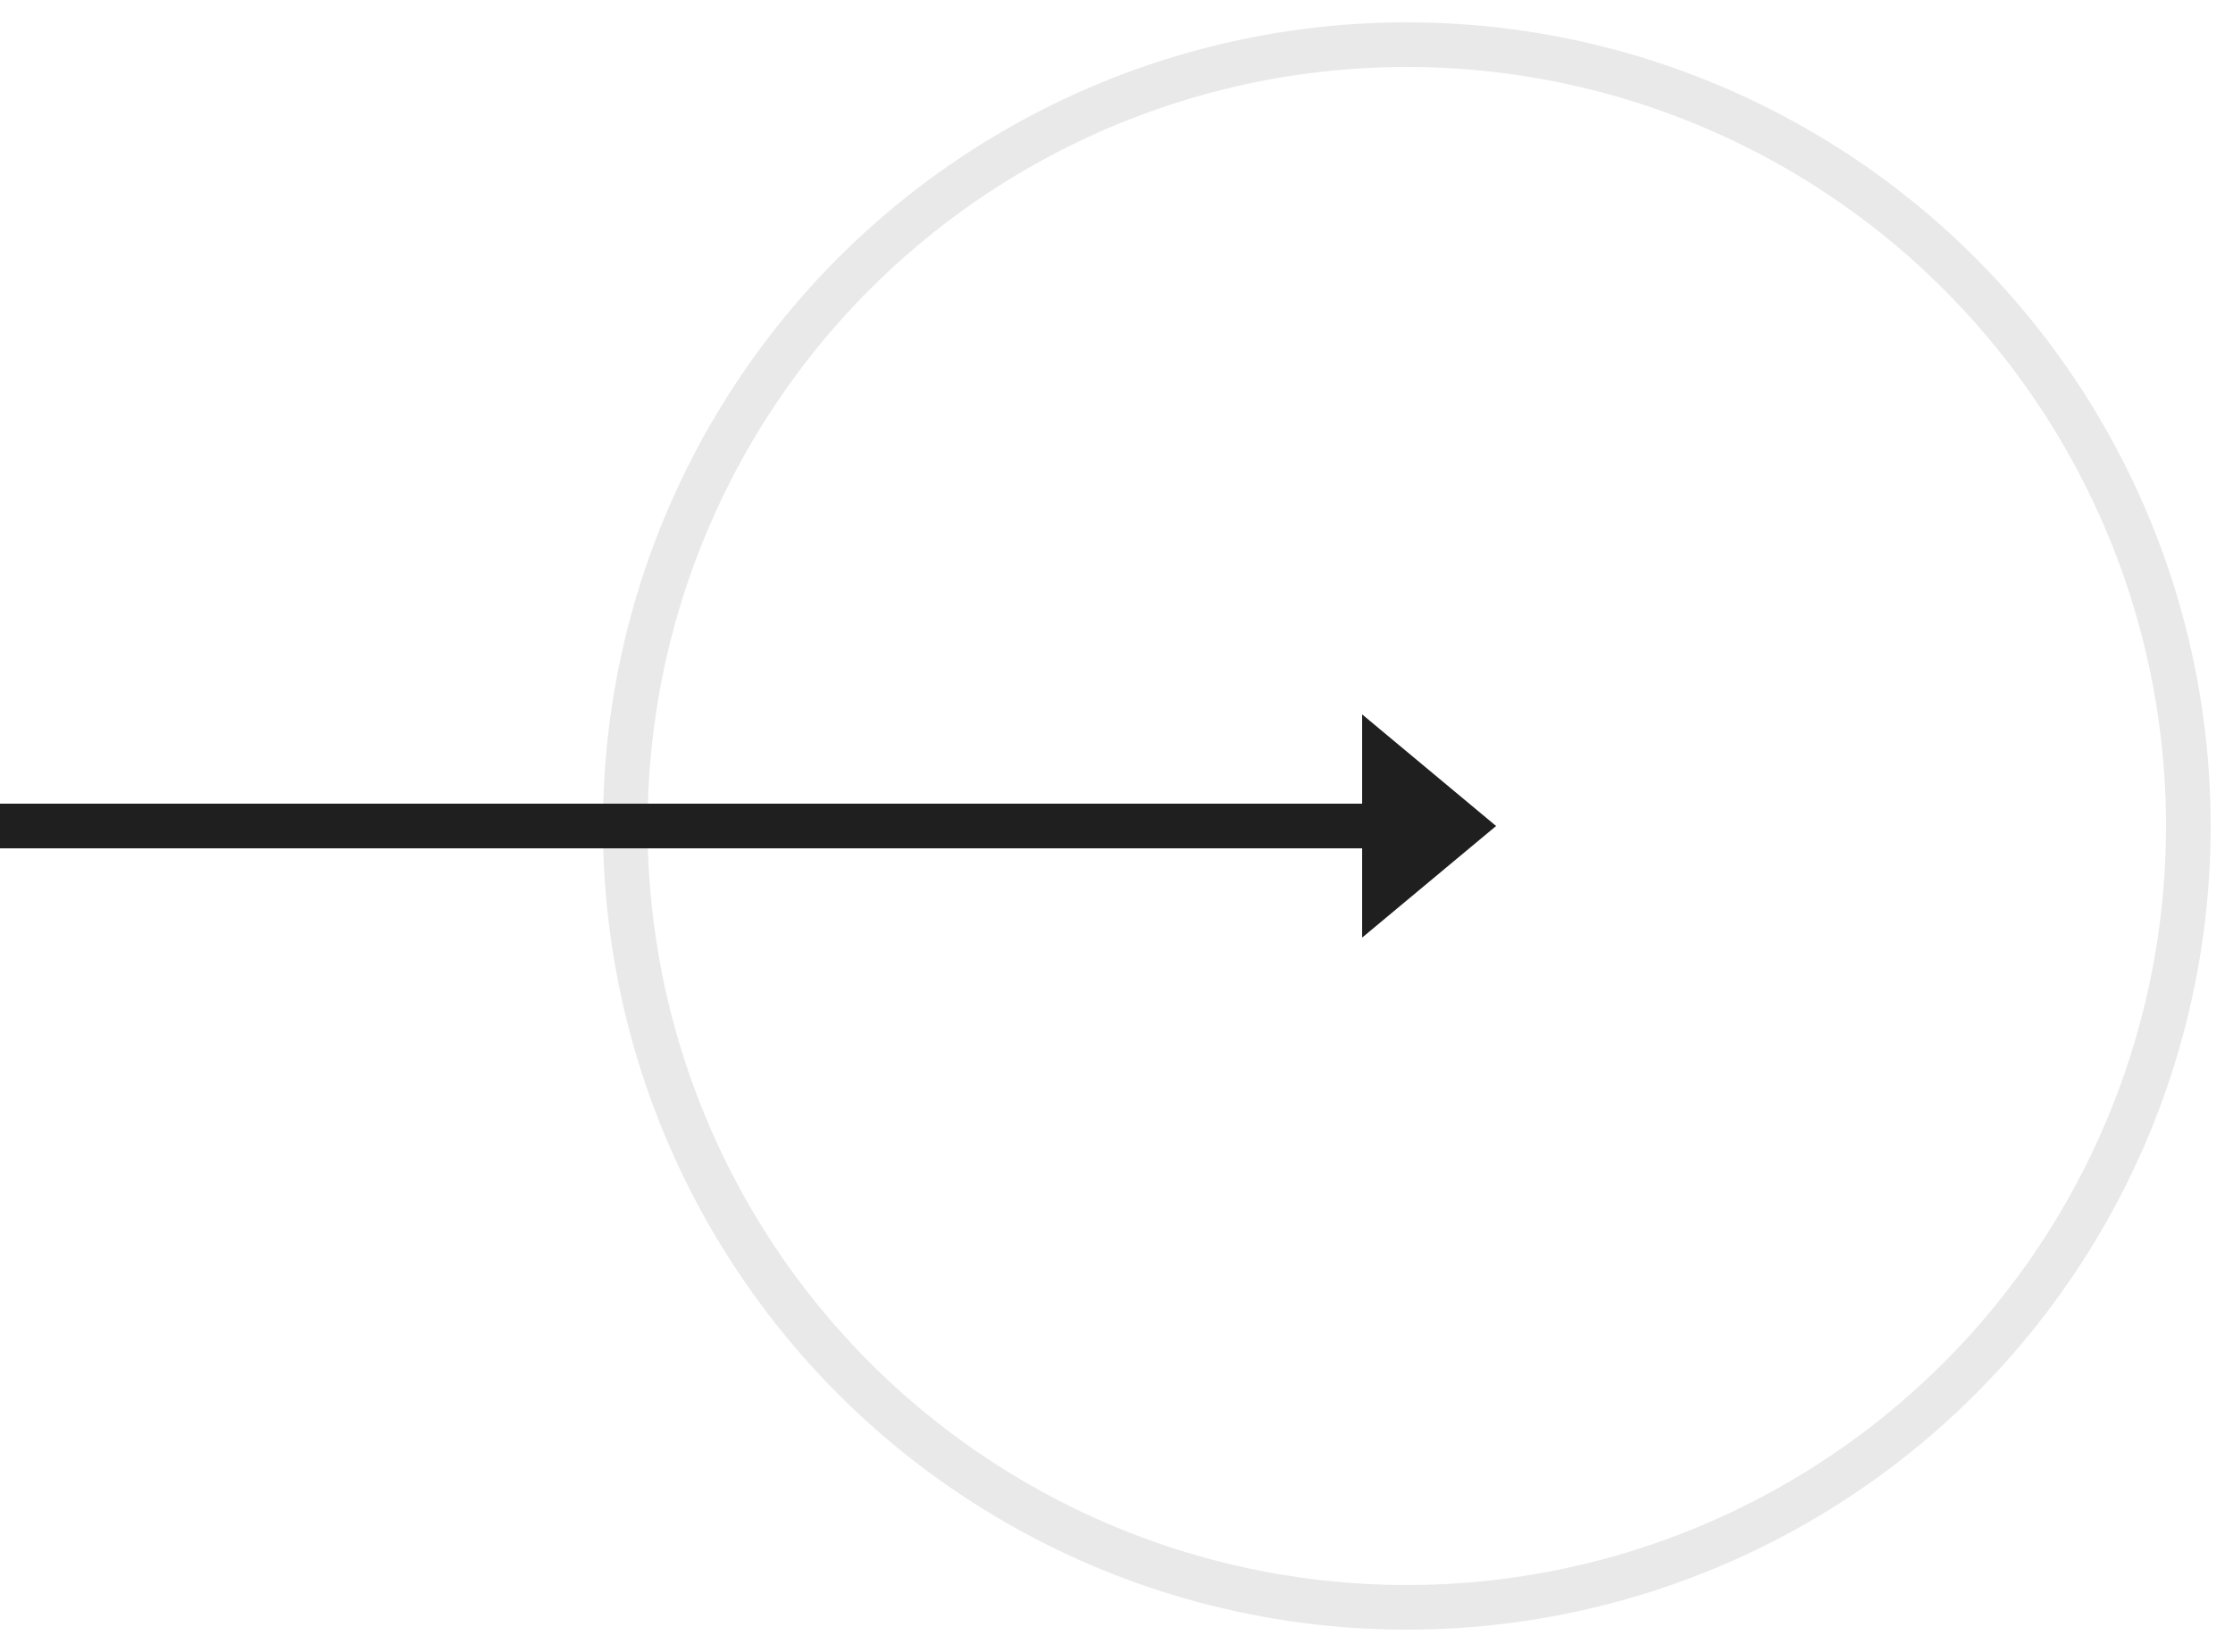 <svg xmlns="http://www.w3.org/2000/svg" viewBox="0 0 100 74" fill="none" style="color: rgb(31, 31, 31);">
            <rect width="65" height="2" y="36" fill="rgb(31, 31, 31)"></rect>
            <path fill-rule="evenodd" d="M61 37v-5l6 5-6 5v-5Z" clip-rule="evenodd" fill="rgb(31, 31, 31)"></path>
            <circle cx="63" cy="37" r="35" stroke="rgb(31, 31, 31)" stroke-width="2px" opacity=".1"></circle>
          </svg>